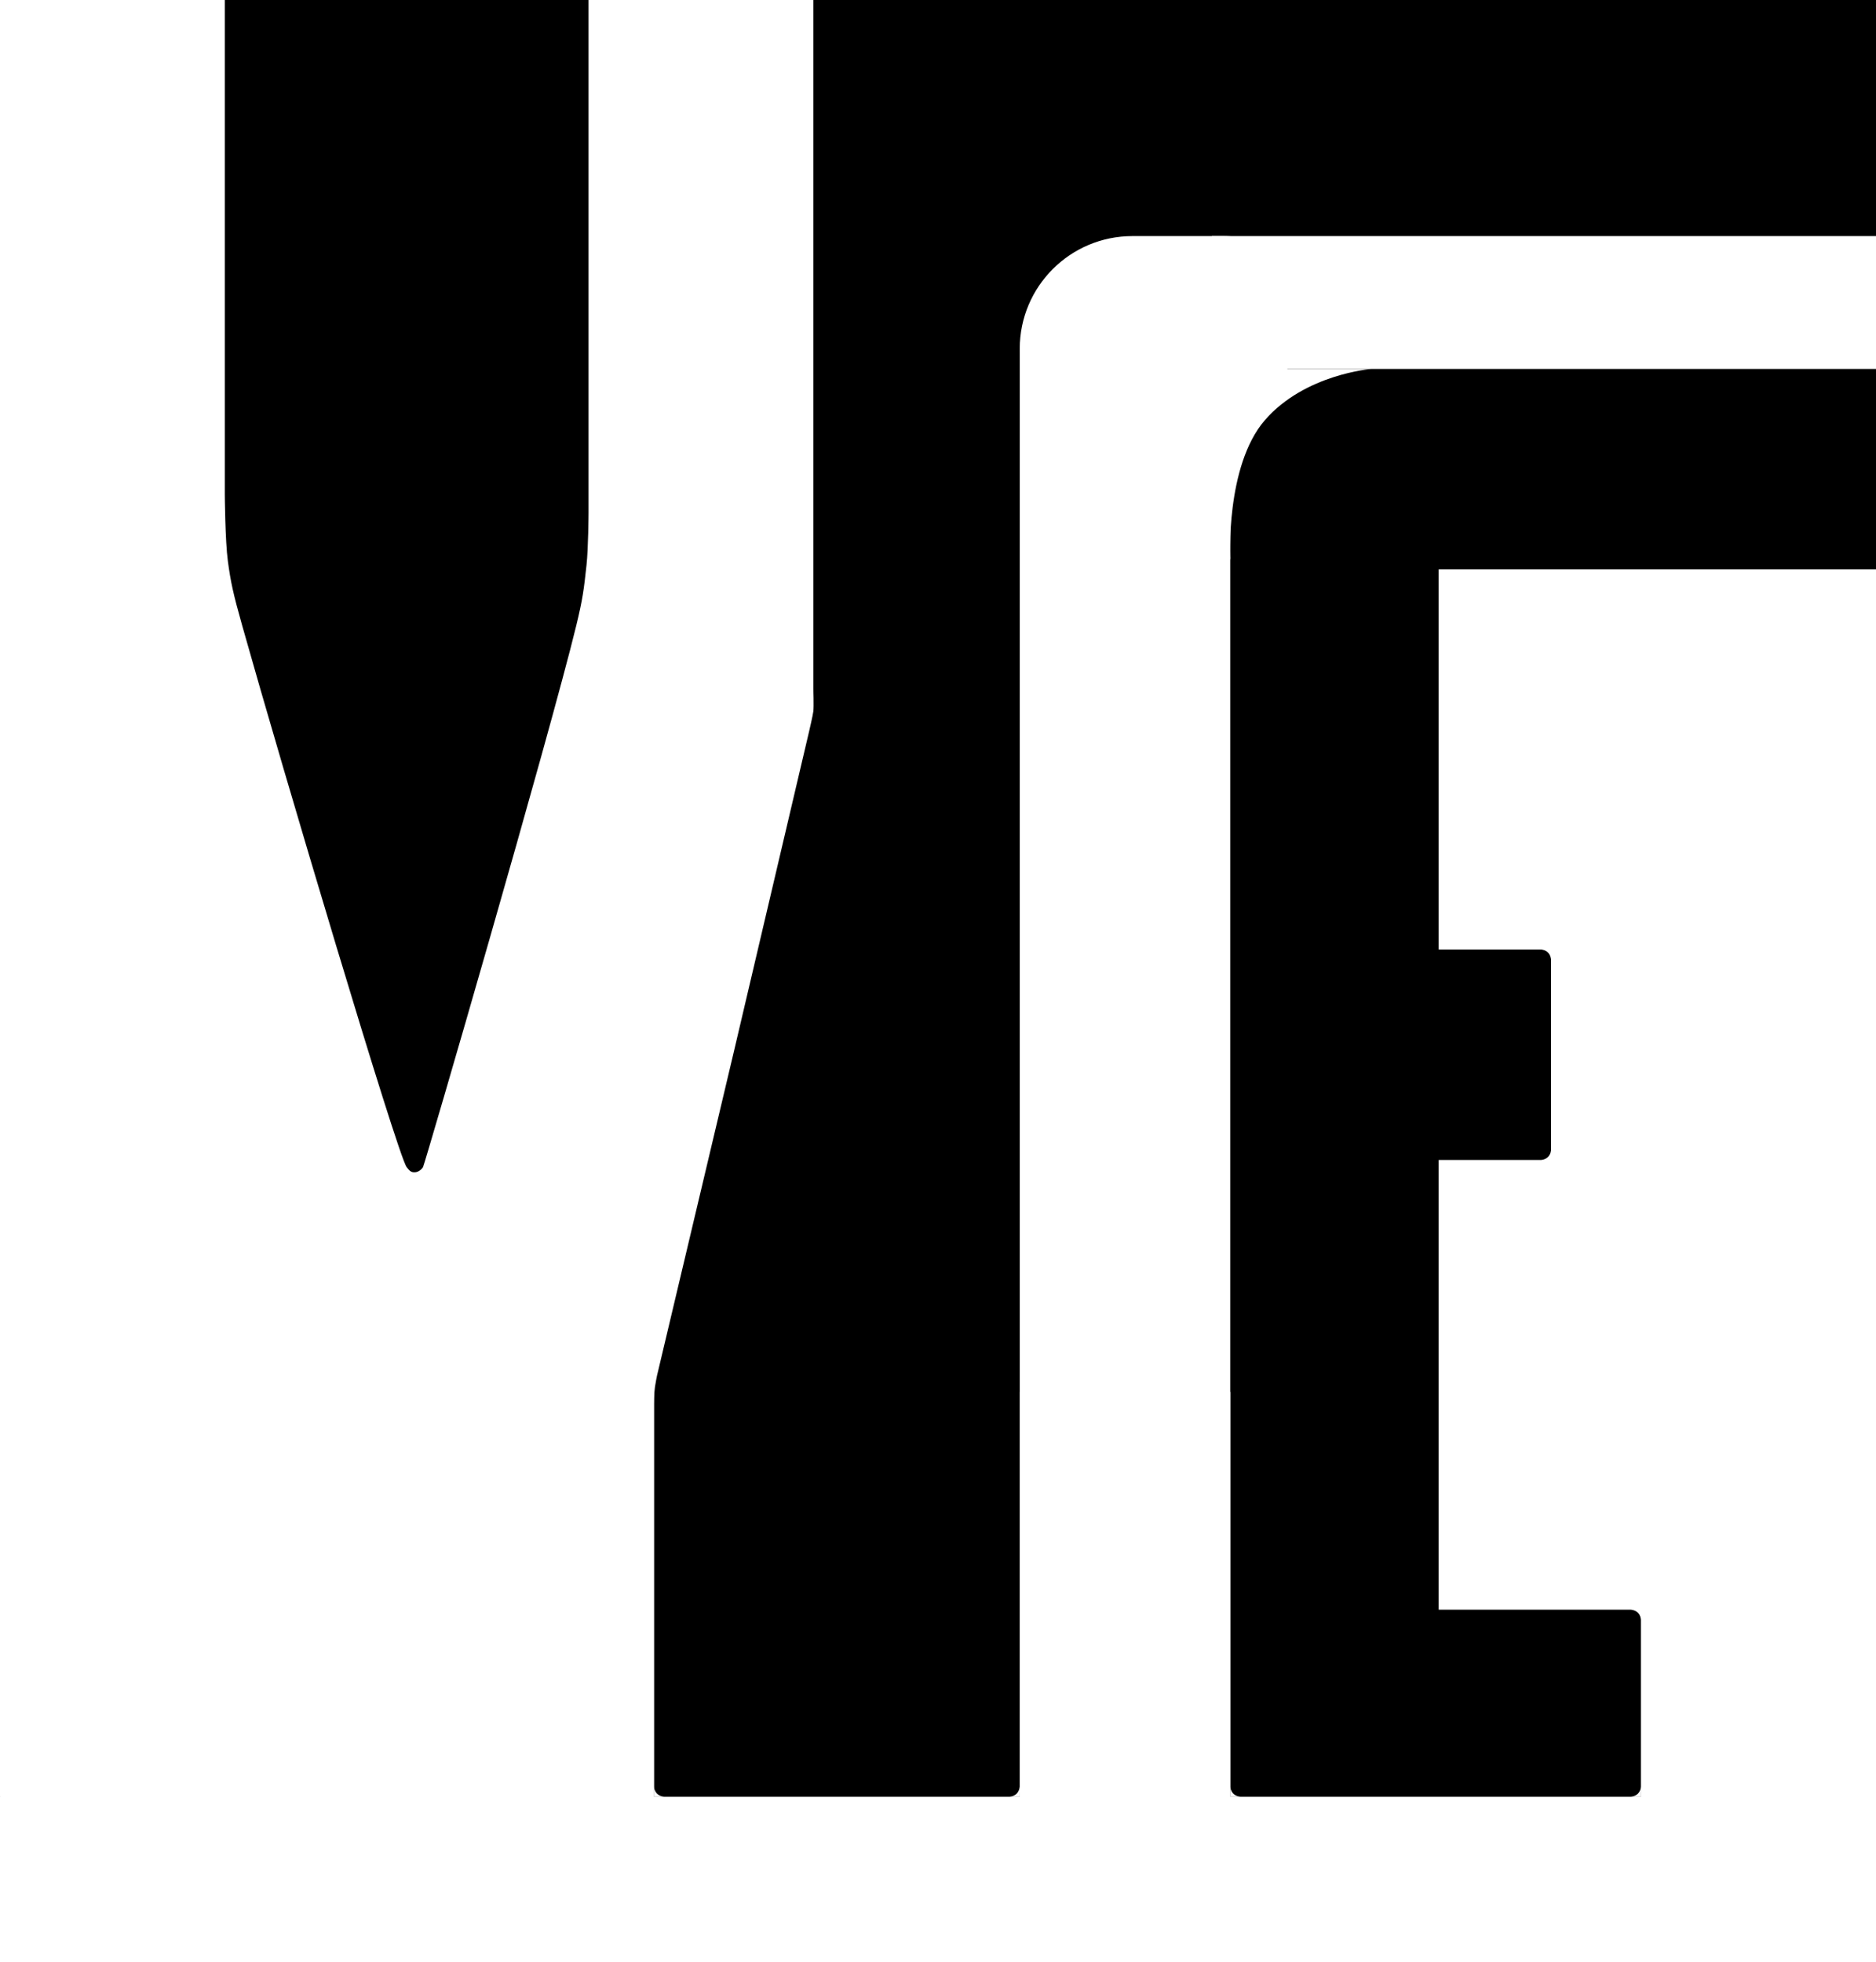 <?xml version="1.0" encoding="UTF-8"?> <svg xmlns="http://www.w3.org/2000/svg" width="918" height="960" viewBox="0 0 918 960" fill="none"><rect x="0" y="0" width="918" height="960" fill="#808080" stroke="none"/> <rect x="41" width="877" height="960" fill="black"></rect> <path d="M398 0H288V251C288 251 287.905 268.177 287 276.5C285.708 288.387 285.159 293 282 306C269 359.5 207.805 569.793 207 571C206 572.5 204.485 573.431 203 573.5C201.333 573.577 200.5 573 199 571C194.483 564.978 138.34 376.452 118.5 306C114.041 290.167 112.886 284.751 111.5 274.5C110.166 264.631 110 242 110 242V0H0V439V879H320V785V687C320 687 320 682 320.5 678.5C320.767 676.629 321.5 673 321.5 673L358.75 516L396 357.5C396 357.5 397.758 350 398 348C398.302 345.5 398 337 398 337V0Z" fill="white"></path> <path d="M499 170.644C499 140.189 523.689 115.5 554.144 115.5H598.631C633.211 115.5 651.527 156.385 628.508 182.189C626.84 184.059 625 185.768 623.012 187.294L587.724 214.385C551.453 242.231 499 216.372 499 170.644Z" fill="white"></path> <path d="M499 171.5H553V879.5H499V171.5Z" fill="white"></path> <path d="M548 171.5H602V880.23L548 879.5V171.5Z" fill="white"></path> <path d="M593 115.5H918V180.5H593V115.5Z" fill="white"></path> <path d="M585 180.5H671C671 180.5 638.5 183.059 619 205.5C599.5 227.942 602 274.001 602 274.001L585 180.5Z" fill="white"></path> <path d="M918 278.5H704V464.5H754C754 464.5 756.119 464.619 757.5 466C758.881 467.381 759 469.5 759 469.5V562.5C759 562.5 759 564.5 757.5 566C756 567.5 754 567.5 754 567.5H704V787.5H798C798 787.5 800.119 787.619 801.5 789C802.881 790.381 803 792.5 803 792.5V879.5H918V278.5Z" fill="white"></path> <path d="M0 879H918V960H0V919.5V879Z" fill="white"></path> <path d="M602 874C602 874 602.119 876.119 603.5 877.5C604.881 878.881 607 879 607 879H602V874Z" fill="white"></path> <path d="M320 874C320 874 320.119 876.12 321.5 877.5C322.881 878.881 325 879 325 879H320V874Z" fill="white"></path> <path d="M803 874C803 874 802.881 876.12 801.5 877.5C800.119 878.881 798 879 798 879H803V874Z" fill="white"></path> <path d="M499 874C499 874 498.881 876.12 497.5 877.5C496.119 878.881 494 879 494 879H499V874Z" fill="white"></path> <path d="M1 681H320V916H0.123L1 681Z" fill="white"></path> <path d="M803 681H918V916H803V681Z" fill="white"></path> <path d="M499 681H602V916H499V681Z" fill="white"></path> </svg> 
